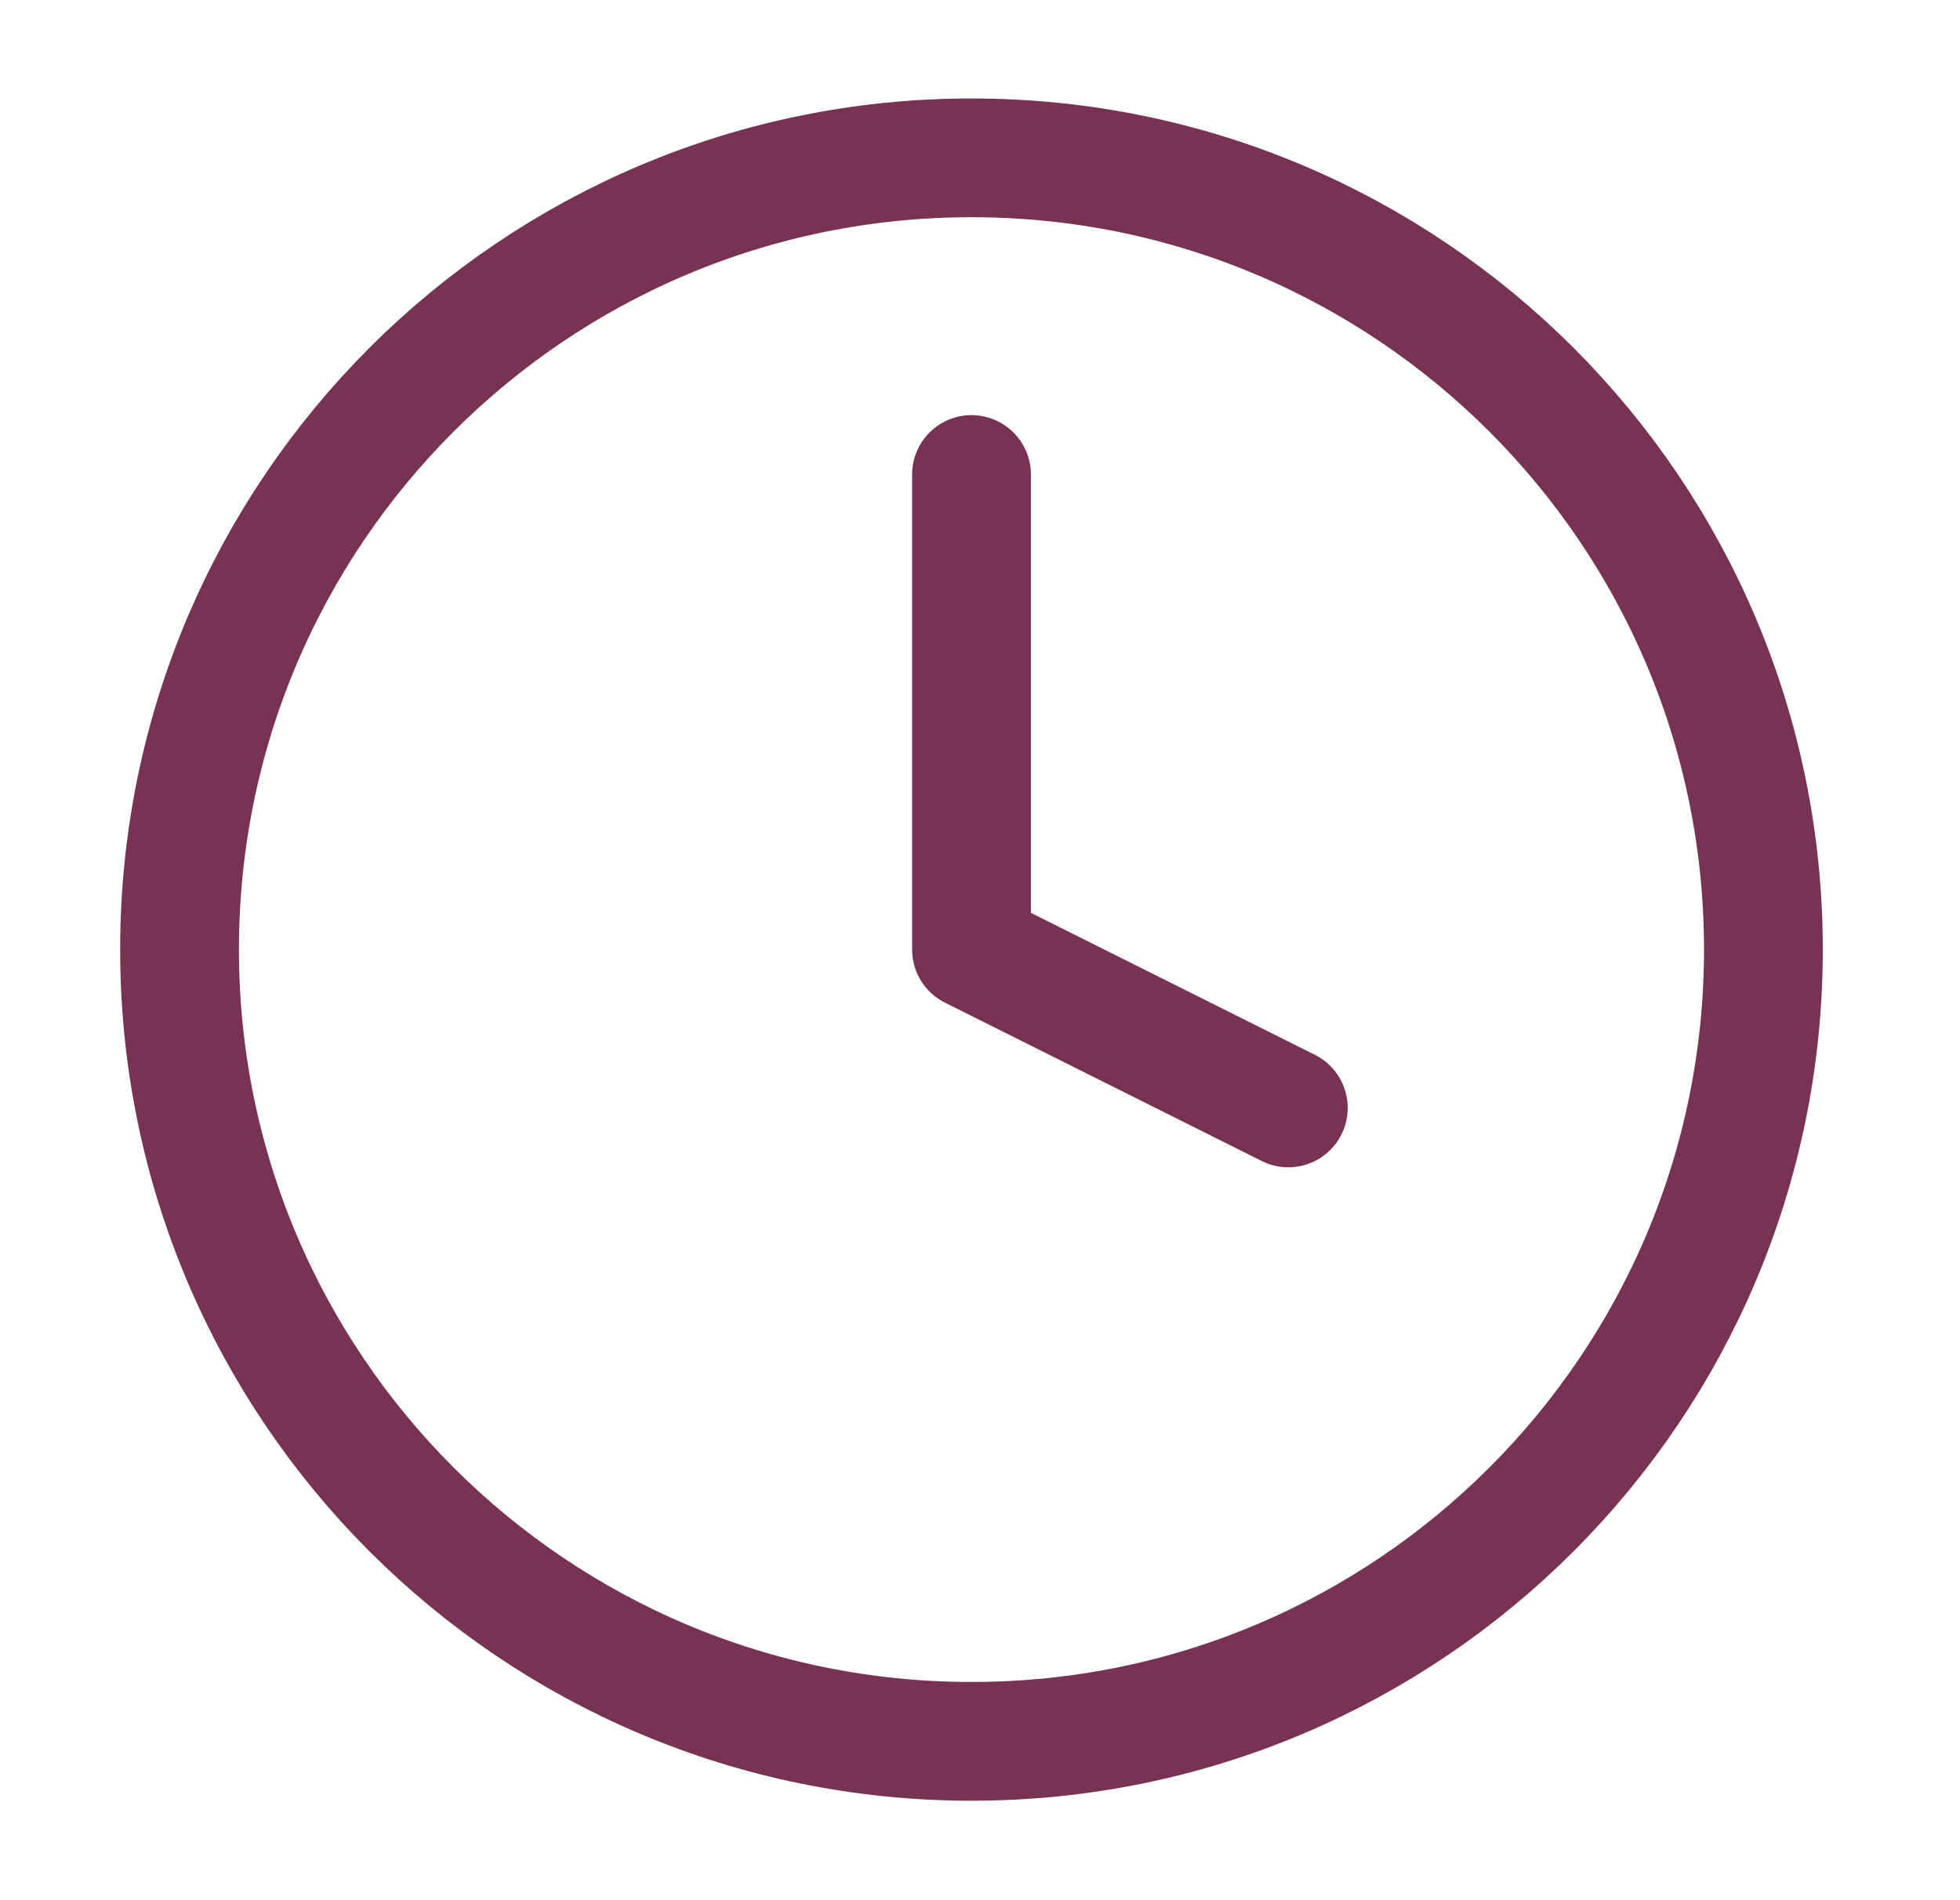 <svg width="33" height="32" viewBox="0 0 33 32" fill="none" xmlns="http://www.w3.org/2000/svg">
<path d="M16.357 29.325C23.721 29.325 29.69 23.355 29.69 15.991C29.69 8.627 23.721 2.658 16.357 2.658C8.993 2.658 3.023 8.627 3.023 15.991C3.023 23.355 8.993 29.325 16.357 29.325Z" stroke="#783353" stroke-width="2" stroke-linecap="round" stroke-linejoin="round"/>
<path d="M16.357 7.991V15.991L21.691 18.658" stroke="#783353" stroke-width="2" stroke-linecap="round" stroke-linejoin="round"/>
</svg>
